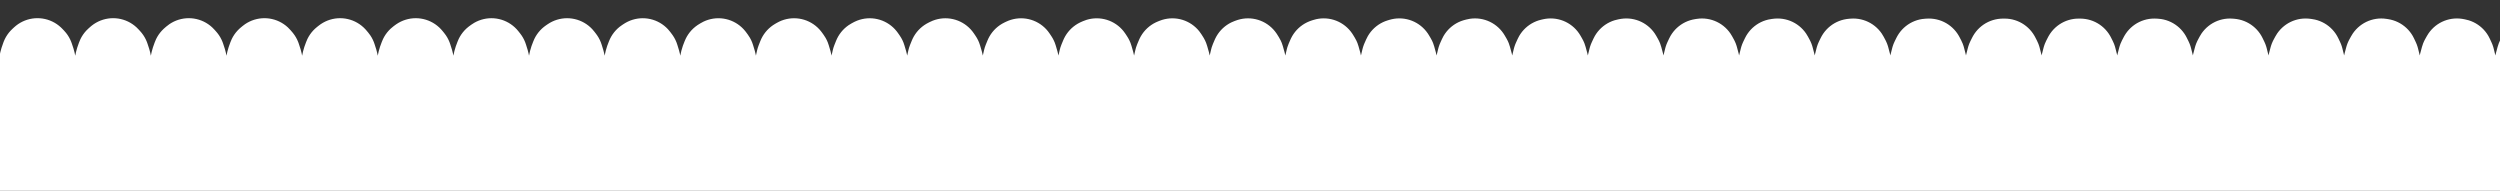 <svg xmlns:xlink="http://www.w3.org/1999/xlink" xmlns="http://www.w3.org/2000/svg" version="1.1" viewBox="55.216 274.433 1453.856 110.952" style="max-height: 500px" width="1453.856" height="110.952"><rect x="55.216" y="274.433" width="1453.856" height="110.952" fill="#333333" stroke="none"/><defs/><g><path stroke-width="40" stroke-miterlimit="10" stroke-linejoin="round" stroke-linecap="round" d="M 20 429.221 L 21 415.689 L 22 401.877 L 23 388.069 L 24 374.544 L 25 361.578 L 26 349.436 L 27 338.365 L 28 328.59 L 29 320.311 L 30 313.696 L 31 308.881 L 32 305.962 L 33 305 L 34 306.014 L 35 308.984 L 36 313.849 L 37 320.51 L 38 328.831 L 39 338.643 L 40 349.746 L 41 361.913 L 42 374.897 L 43 388.433 L 44 402.245 L 45 416.053 L 46 429.574 L 47 442.533 L 48 454.667 L 49 465.728 L 50 475.49 L 51 483.755 L 52 490.354 L 53 495.154 L 54 498.055 L 55 499 L 56 497.968 L 57 494.981 L 58 490.099 L 59 483.423 L 60 475.088 L 61 465.264 L 62 454.151 L 63 441.975 L 64 428.986 L 65 415.446 L 66 401.632 L 67 387.826 L 68 374.308 L 69 361.355 L 70 349.23 L 71 338.18 L 72 328.43 L 73 320.179 L 74 313.595 L 75 308.812 L 76 305.928 L 77 305.001 L 78 306.05 L 79 309.054 L 80 313.952 L 81 320.643 L 82 328.992 L 83 338.829 L 84 349.952 L 85 362.136 L 86 375.132 L 87 388.676 L 88 402.491 L 89 416.296 L 90 429.809 L 91 442.756 L 92 454.873 L 93 465.912 L 94 475.65 L 95 483.887 L 96 490.455 L 97 495.222 L 98 498.089 L 99 498.998 L 100 497.932 L 101 494.911 L 102 489.997 L 103 483.29 L 104 474.927 L 105 465.078 L 106 453.944 L 107 441.752 L 108 428.75 L 109 415.203 L 110 401.387 L 111 387.583 L 112 374.073 L 113 361.133 L 114 349.024 L 115 337.995 L 116 328.27 L 117 320.048 L 118 313.494 L 119 308.744 L 120 305.894 L 121 305.002 L 122 306.086 L 123 309.125 L 124 314.055 L 125 320.777 L 126 329.154 L 127 339.015 L 128 350.16 L 129 362.36 L 130 375.368 L 131 388.919 L 132 402.736 L 133 416.538 L 134 430.044 L 135 442.979 L 136 455.078 L 137 466.097 L 138 475.809 L 139 484.018 L 140 490.556 L 141 495.289 L 142 498.122 L 143 498.997 L 144 497.895 L 145 494.84 L 146 489.893 L 147 483.156 L 148 474.765 L 149 464.891 L 150 453.737 L 151 441.528 L 152 428.514 L 153 414.96 L 154 401.141 L 155 387.341 L 156 373.839 L 157 360.91 L 158 348.819 L 159 337.811 L 160 328.111 L 161 319.917 L 162 313.394 L 163 308.677 L 164 305.861 L 165 305.004 L 166 306.123 L 167 309.196 L 168 314.159 L 169 320.912 L 170 329.316 L 171 339.202 L 172 350.367 L 173 362.584 L 174 375.604 L 175 389.162 L 176 402.981 L 177 416.781 L 178 430.279 L 179 443.201 L 180 455.284 L 181 466.281 L 182 475.968 L 183 484.149 L 184 490.656 L 185 495.356 L 186 498.155 L 187 498.994 L 188 497.858 L 189 494.768 L 190 489.789 L 191 483.021 L 192 474.602 L 193 464.704 L 194 453.529 L 195 441.304 L 196 428.278 L 197 414.717 L 198 400.896 L 199 387.098 L 200 373.604 L 201 360.688 L 202 348.614 L 203 337.628 L 204 327.953 L 205 319.786 L 206 313.295 L 207 308.611 L 208 305.829 L 209 305.007 L 210 306.161 L 211 309.267 L 212 314.263 L 213 321.047 L 214 329.479 L 215 339.389 L 216 350.575 L 217 362.808 L 218 375.84 L 219 389.405 L 220 403.227 L 221 417.023 L 222 430.513 L 223 443.423 L 224 455.488 L 225 466.464 L 226 476.127 L 227 484.279 L 228 490.755 L 229 495.422 L 230 498.187 L 231 498.991 L 232 497.82 L 233 494.697 L 234 489.684 L 235 482.886 L 236 474.439 L 237 464.517 L 238 453.321 L 239 441.079 L 240 428.042 L 241 414.473 L 242 400.651 L 243 386.856 L 244 373.369 L 245 360.466 L 246 348.409 L 247 337.444 L 248 327.794 L 249 319.656 L 250 313.196 L 251 308.545 L 252 305.797 L 253 305.01 L 254 306.199 L 255 309.34 L 256 314.368 L 257 321.182 L 258 329.642 L 259 339.577 L 260 350.783 L 261 363.033 L 262 376.077 L 263 389.648 L 264 403.472 L 265 417.265 L 266 430.748 L 267 443.645 L 268 455.693 L 269 466.647 L 270 476.285 L 271 484.409 L 272 490.853 L 273 495.488 L 274 498.218 L 275 498.988 L 276 497.782 L 277 494.624 L 278 489.579 L 279 482.75 L 280 474.276 L 281 464.329 L 282 453.113 L 283 440.855 L 284 427.805 L 285 414.23 L 286 400.406 L 287 386.614 L 288 373.135 L 289 360.245 L 290 348.205 L 291 337.261 L 292 327.637 L 293 319.527 L 294 313.097 L 295 308.479 L 296 305.766 L 297 305.014 L 298 306.238 L 299 309.413 L 300 314.474 L 301 321.318 L 302 329.806 L 303 339.765 L 304 350.992 L 305 363.258 L 306 376.313 L 307 389.892 L 308 403.717 L 309 417.507 L 310 430.982 L 311 443.866 L 312 455.897 L 313 466.83 L 314 476.442 L 315 484.538 L 316 490.952 L 317 495.553 L 318 498.249 L 319 498.984 L 320 497.743 L 321 494.551 L 322 489.473 L 323 482.614 L 324 474.112 L 325 464.141 L 326 452.904 L 327 440.63 L 328 427.569 L 329 413.987 L 330 400.16 L 331 386.371 L 332 372.901 L 333 360.023 L 334 348.001 L 335 337.079 L 336 327.479 L 337 319.398 L 338 313 L 339 308.414 L 340 305.736 L 341 305.019 L 342 306.277 L 343 309.486 L 344 314.58 L 345 321.454 L 346 329.97 L 347 339.953 L 348 351.2 L 349 363.483 L 350 376.55 L 351 390.135 L 352 403.962 L 353 417.75 L 354 431.216 L 355 444.087 L 356 456.101 L 357 467.012 L 358 476.599 L 359 484.666 L 360 491.049 L 361 495.618 L 362 498.279 L 363 498.979 L 364 497.703 L 365 494.477 L 366 489.367 L 367 482.477 L 368 473.948 L 369 463.953 L 370 452.695 L 371 440.405 L 372 427.332 L 373 413.743 L 374 399.915 L 375 386.129 L 376 372.667 L 377 359.802 L 378 347.797 L 379 336.897 L 380 327.323 L 381 319.27 L 382 312.902 L 383 308.35 L 384 305.706 L 385 305.024 L 386 306.317 L 387 309.56 L 388 314.686 L 389 321.591 L 390 330.134 L 391 340.142 L 392 351.41 L 393 363.708 L 394 376.786 L 395 390.379 L 396 404.208 L 397 417.992 L 398 431.45 L 399 444.308 L 400 456.304 L 401 467.194 L 402 476.756 L 403 484.794 L 404 491.146 L 405 495.682 L 406 498.309 L 407 498.973 L 408 497.663 L 409 494.403 L 410 489.26 L 411 482.34 L 412 473.783 L 413 463.764 L 414 452.486 L 415 440.179 L 416 427.095 L 417 413.5 L 418 399.67 L 419 385.887 L 420 372.433 L 421 359.582 L 422 347.594 L 423 336.715 L 424 327.166 L 425 319.142 L 426 312.806 L 427 308.287 L 428 305.677 L 429 305.029 L 430 306.358 L 431 309.635 L 432 314.793 L 433 321.729 L 434 330.299 L 435 340.331 L 436 351.619 L 437 363.933 L 438 377.023 L 439 390.622 L 440 404.453 L 441 418.234 L 442 431.683 L 443 444.529 L 444 456.507 L 445 467.376 L 446 476.912 L 447 484.922 L 448 491.243 L 449 495.745 L 450 498.338 L 451 498.967 L 452 497.622 L 453 494.328 L 454 489.153 L 455 482.202 L 456 473.618 L 457 463.574 L 458 452.276 L 459 439.954 L 460 426.858 L 461 413.256 L 462 399.425 L 463 385.646 L 464 372.2 L 465 359.361 L 466 347.391 L 467 336.534 L 468 327.01 L 469 319.015 L 470 312.709 L 471 308.224 L 472 305.648 L 473 305.036 L 474 306.399 L 475 309.71 L 476 314.901 L 477 321.867 L 478 330.465 L 479 340.521 L 480 351.829 L 481 364.159 L 482 377.261 L 483 390.866 L 484 404.698 L 485 418.475 L 486 431.917 L 487 444.749 L 488 456.71 L 489 467.557 L 490 477.067 L 491 485.049 L 492 491.338 L 493 495.808 L 494 498.366 L 495 498.961 L 496 497.58 L 497 494.252 L 498 489.045 L 499 482.064 L 500 473.452 L 501 463.384 L 502 452.066 L 503 439.728 L 504 426.621 L 505 413.012 L 506 399.179 L 507 385.404 L 508 371.966 L 509 359.141 L 510 347.189 L 511 336.353 L 512 326.855 L 513 318.888 L 514 312.614 L 515 308.161 L 516 305.62 L 517 305.043 L 518 306.441 L 519 309.786 L 520 315.009 L 521 322.005 L 522 330.631 L 523 340.711 L 524 352.039 L 525 364.385 L 526 377.498 L 527 391.11 L 528 404.943 L 529 418.717 L 530 432.15 L 531 444.969 L 532 456.912 L 533 467.737 L 534 477.223 L 535 485.175 L 536 491.434 L 537 495.87 L 538 498.394 L 539 498.953 L 540 497.538 L 541 494.176 L 542 488.936 L 543 481.925 L 544 473.286 L 545 463.194 L 546 451.856 L 547 439.502 L 548 426.384 L 549 412.769 L 550 398.934 L 551 385.162 L 552 371.733 L 553 358.921 L 554 346.986 L 555 336.173 L 556 326.7 L 557 318.762 L 558 312.519 L 559 308.099 L 560 305.593 L 561 305.05 L 562 306.483 L 563 309.862 L 564 315.118 L 565 322.144 L 566 330.797 L 567 340.901 L 568 352.249 L 569 364.611 L 570 377.735 L 571 391.353 L 572 405.188 L 573 418.959 L 574 432.383 L 575 445.189 L 576 457.114 L 577 467.917 L 578 477.377 L 579 485.301 L 580 491.528 L 581 495.931 L 582 498.421 L 583 498.946 L 584 497.495 L 585 494.1 L 586 488.827 L 587 481.786 L 588 473.119 L 589 463.004 L 590 451.645 L 591 439.275 L 592 426.146 L 593 412.525 L 594 398.689 L 595 384.921 L 596 371.5 L 597 358.701 L 598 346.785 L 599 335.993 L 600 326.546 L 601 318.636 L 602 312.425 L 603 308.038 L 604 305.566 L 605 305.059 L 606 306.526 L 607 309.939 L 608 315.227 L 609 322.284 L 610 330.964 L 611 341.092 L 612 352.46 L 613 364.838 L 614 377.973 L 615 391.597 L 616 405.434 L 617 419.2 L 618 432.616 L 619 445.408 L 620 457.316 L 621 468.097 L 622 477.531 L 623 485.427 L 624 491.622 L 625 495.992 L 626 498.447 L 627 498.937 L 628 497.452 L 629 494.022 L 630 488.718 L 631 481.646 L 632 472.952 L 633 462.813 L 634 451.434 L 635 439.049 L 636 425.908 L 637 412.281 L 638 398.444 L 639 384.679 L 640 371.268 L 641 358.482 L 642 346.583 L 643 335.813 L 644 326.392 L 645 318.511 L 646 312.331 L 647 307.978 L 648 305.54 L 649 305.067 L 650 306.57 L 651 310.017 L 652 315.337 L 653 322.424 L 654 331.131 L 655 341.283 L 656 352.671 L 657 365.065 L 658 378.211 L 659 391.841 L 660 405.679 L 661 419.441 L 662 432.849 L 663 445.628 L 664 457.518 L 665 468.276 L 666 477.685 L 667 485.552 L 668 491.716 L 669 496.053 L 670 498.473 L 671 498.928 L 672 497.408 L 673 493.944 L 674 488.607 L 675 481.506 L 676 472.785 L 677 462.622 L 678 451.223 L 679 438.822 L 680 425.671 L 681 412.037 L 682 398.199 L 683 384.438 L 684 371.035 L 685 358.263 L 686 346.382 L 687 335.634 L 688 326.238 L 689 318.386 L 690 312.237 L 691 307.917 L 692 305.514 L 693 305.077 L 694 306.614 L 695 310.095 L 696 315.448 L 697 322.564 L 698 331.299 L 699 341.474 L 700 352.883 L 701 365.292 L 702 378.448 L 703 392.085 L 704 405.924 L 705 419.683 L 706 433.081 L 707 445.847 L 708 457.718 L 709 468.455 L 710 477.838 L 711 485.676 L 712 491.809 L 713 496.112 L 714 498.498 L 715 498.918 L 716 497.363 L 717 493.866 L 718 488.497 L 719 481.365 L 720 472.617 L 721 462.43 L 722 451.012 L 723 438.595 L 724 425.433 L 725 411.793 L 726 397.954 L 727 384.197 L 728 370.803 L 729 358.044 L 730 346.181 L 731 335.455 L 732 326.085 L 733 318.262 L 734 312.145 L 735 307.858 L 736 305.489 L 737 305.087 L 738 306.659 L 739 310.174 L 740 315.559 L 741 322.705 L 742 331.467 L 743 341.666 L 744 353.094 L 745 365.519 L 746 378.686 L 747 392.329 L 748 406.169 L 749 419.924 L 750 433.313 L 751 446.065 L 752 457.919 L 753 468.634 L 754 477.991 L 755 485.8 L 756 491.901 L 757 496.171 L 758 498.523 L 759 498.908 L 760 497.318 L 761 493.787 L 762 488.385 L 763 481.224 L 764 472.449 L 765 462.238 L 766 450.8 L 767 438.368 L 768 425.194 L 769 411.549 L 770 397.708 L 771 383.956 L 772 370.57 L 773 357.826 L 774 345.981 L 775 335.277 L 776 325.933 L 777 318.139 L 778 312.053 L 779 307.799 L 780 305.465 L 781 305.098 L 782 306.705 L 783 310.253 L 784 315.67 L 785 322.847 L 786 331.636 L 787 341.858 L 788 353.306 L 789 365.746 L 790 378.925 L 791 392.573 L 792 406.414 L 793 420.165 L 794 433.546 L 795 446.284 L 796 458.119 L 797 468.812 L 798 478.143 L 799 485.923 L 800 491.993 L 801 496.23 L 802 498.547 L 803 498.897 L 804 497.272 L 805 493.707 L 806 488.274 L 807 481.082 L 808 472.28 L 809 462.045 L 810 450.588 L 811 438.14 L 812 424.956 L 813 411.305 L 814 397.463 L 815 383.715 L 816 370.338 L 817 357.607 L 818 345.781 L 819 335.099 L 820 325.781 L 821 318.015 L 822 311.961 L 823 307.741 L 824 305.441 L 825 305.109 L 826 306.751 L 827 310.333 L 828 315.783 L 829 322.989 L 830 331.805 L 831 342.051 L 832 353.519 L 833 365.974 L 834 379.163 L 835 392.818 L 836 406.659 L 837 420.406 L 838 433.777 L 839 446.502 L 840 458.319 L 841 468.989 L 842 478.295 L 843 486.046 L 844 492.084 L 845 496.288 L 846 498.57 L 847 498.885 L 848 497.226 L 849 493.627 L 850 488.161 L 851 480.94 L 852 472.11 L 853 461.852 L 854 450.375 L 855 437.912 L 856 424.718 L 857 411.06 L 858 397.218 L 859 383.474 L 860 370.107 L 861 357.389 L 862 345.581 L 863 334.922 L 864 325.629 L 865 317.893 L 866 311.87 L 867 307.683 L 868 305.418 L 869 305.121 L 870 306.797 L 871 310.413 L 872 315.895 L 873 323.131 L 874 331.974 L 875 342.244 L 876 353.731 L 877 366.202 L 878 379.402 L 879 393.062 L 880 406.904 L 881 420.647 L 882 434.009 L 883 446.72 L 884 458.519 L 885 469.167 L 886 478.446 L 887 486.168 L 888 492.175 L 889 496.345 L 890 498.593 L 891 498.873 L 892 497.179 L 893 493.546 L 894 488.048 L 895 480.797 L 896 471.941 L 897 461.659 L 898 450.162 L 899 437.684 L 900 424.479 L 901 410.816 L 902 396.973 L 903 383.233 L 904 369.875 L 905 357.172 L 906 345.382 L 907 334.745 L 908 325.478 L 909 317.771 L 910 311.78 L 911 307.626 L 912 305.396 L 913 305.134 L 914 306.845 L 915 310.494 L 916 316.008 L 917 323.274 L 918 332.144 L 919 342.438 L 920 353.944 L 921 366.43 L 922 379.64 L 923 393.306 L 924 407.149 L 925 420.887 L 926 434.241 L 927 446.937 L 928 458.718 L 929 469.343 L 930 478.597 L 931 486.29 L 932 492.265 L 933 496.402 L 934 498.615 L 935 498.86 L 936 497.131 L 937 493.465 L 938 487.935 L 939 480.654 L 940 471.77 L 941 461.466 L 942 449.949 L 943 437.456 L 944 424.24 L 945 410.572 L 946 396.728 L 947 382.992 L 948 369.644 L 949 356.954 L 950 345.183 L 951 334.568 L 952 325.328 L 953 317.65 L 954 311.69 L 955 307.57 L 956 305.374 L 957 305.147 L 958 306.893 L 959 310.576 L 960 316.122 L 961 323.418 L 962 332.315 L 963 342.631 L 964 354.157 L 965 366.658 L 966 379.879 L 967 393.55 L 968 407.394 L 969 421.128 L 970 434.472 L 971 447.154 L 972 458.917 L 973 469.52 L 974 478.747 L 975 486.411 L 976 492.355 L 977 496.458 L 978 498.637 L 979 498.846 L 980 497.083 L 981 493.383 L 982 487.821 L 983 480.51 L 984 471.6 L 985 461.272 L 986 449.736 L 987 437.228 L 988 424.002 L 989 410.327 L 990 396.483 L 991 382.752 L 992 369.413 L 993 356.737 L 994 344.984 L 995 334.392 L 996 325.178 L 997 317.529 L 998 311.601 L 999 307.514 L 1000 305.353 L 1001 305.16 L 1002 306.941 L 1003 310.658 L 1004 316.237 L 1005 323.562 L 1006 332.486 L 1007 342.825 L 1008 354.371 L 1009 366.887 L 1010 380.118 L 1011 393.795 L 1012 407.639 L 1013 421.368 L 1014 434.703 L 1015 447.371 L 1016 459.115 L 1017 469.696 L 1018 478.897 L 1019 486.531 L 1020 492.444 L 1021 496.513 L 1022 498.658 L 1023 498.832 L 1024 497.034 L 1025 493.3 L 1026 487.706 L 1027 480.366 L 1028 471.429 L 1029 461.077 L 1030 449.522 L 1031 436.999 L 1032 423.763 L 1033 410.083 L 1034 396.239 L 1035 382.512 L 1036 369.182 L 1037 356.52 L 1038 344.786 L 1039 334.217 L 1040 325.028 L 1041 317.409 L 1042 311.512 L 1043 307.459 L 1044 305.332 L 1045 305.175 L 1046 306.99 L 1047 310.741 L 1048 316.351 L 1049 323.707 L 1050 332.657 L 1051 343.02 L 1052 354.585 L 1053 367.115 L 1054 380.357 L 1055 394.039 L 1056 407.884 L 1057 421.609 L 1058 434.934 L 1059 447.588 L 1060 459.313 L 1061 469.871 L 1062 479.046 L 1063 486.651 L 1064 492.532 L 1065 496.568 L 1066 498.678 L 1067 498.818 L 1068 496.985 L 1069 493.217 L 1070 487.591 L 1071 480.221 L 1072 471.257 L 1073 460.883 L 1074 449.308 L 1075 436.77 L 1076 423.524 L 1077 409.838 L 1078 395.994 L 1079 382.271 L 1080 368.951 L 1081 356.304 L 1082 344.588 L 1083 334.041 L 1084 324.879 L 1085 317.289 L 1086 311.424 L 1087 307.404 L 1088 305.312 L 1089 305.19 L 1090 307.04 L 1091 310.825 L 1092 316.467 L 1093 323.852 L 1094 332.829 L 1095 343.215 L 1096 354.799 L 1097 367.344 L 1098 380.596 L 1099 394.284 L 1100 408.129 L 1101 421.849 L 1102 435.164 L 1103 447.804 L 1104 459.511 L 1105 470.046 L 1106 479.195 L 1107 486.771 L 1108 492.62 L 1109 496.623 L 1110 498.697 L 1111 498.802 L 1112 496.935 L 1113 493.133 L 1114 487.475 L 1115 480.076 L 1116 471.085 L 1117 460.687 L 1118 449.094 L 1119 436.541 L 1120 423.284 L 1121 409.594 L 1122 395.749 L 1123 382.031 L 1124 368.72 L 1125 356.088 L 1126 344.39 L 1127 333.866 L 1128 324.731 L 1129 317.17 L 1130 311.336 L 1131 307.351 L 1132 305.293 L 1133 305.206 L 1134 307.09 L 1135 310.909 L 1136 316.583 L 1137 323.997 L 1138 333.001 L 1139 343.41 L 1140 355.013 L 1141 367.574 L 1142 380.835 L 1143 394.528 L 1144 408.373 L 1145 422.089 L 1146 435.395 L 1147 448.02 L 1148 459.708 L 1149 470.221 L 1150 479.343 L 1151 486.89 L 1152 492.707 L 1153 496.676 L 1154 498.717 L 1155 498.786 L 1156 496.884 L 1157 493.049 L 1158 487.359 L 1159 479.93 L 1160 470.913 L 1161 460.492 L 1162 448.879 L 1163 436.312 L 1164 423.045 L 1165 409.349 L 1166 395.504 L 1167 381.791 L 1168 368.49 L 1169 355.872 L 1170 344.193 L 1171 333.692 L 1172 324.583 L 1173 317.051 L 1174 311.25 L 1175 307.297 L 1176 305.274 L 1177 305.222 L 1178 307.141 L 1179 310.993 L 1180 316.699 L 1181 324.143 L 1182 333.174 L 1183 343.606 L 1184 355.228 L 1185 367.803 L 1186 381.075 L 1187 394.773 L 1188 408.618 L 1189 422.329 L 1190 435.625 L 1191 448.236 L 1192 459.905 L 1193 470.395 L 1194 479.491 L 1195 487.008 L 1196 492.794 L 1197 496.729 L 1198 498.735 L 1199 498.77 L 1200 496.833 L 1201 492.964 L 1202 487.242 L 1203 479.783 L 1204 470.74 L 1205 460.296 L 1206 448.664 L 1207 436.082 L 1208 422.805 L 1209 409.105 L 1210 395.259 L 1211 381.551 L 1212 368.26 L 1213 355.656 L 1214 343.996 L 1215 333.518 L 1216 324.435 L 1217 316.933 L 1218 311.163 L 1219 307.244 L 1220 305.256 L 1221 305.239 L 1222 307.193 L 1223 311.078 L 1224 316.816 L 1225 324.29 L 1226 333.347 L 1227 343.802 L 1228 355.443 L 1229 368.033 L 1230 381.315 L 1231 395.018 L 1232 408.863 L 1233 422.569 L 1234 435.855 L 1235 448.452 L 1236 460.102 L 1237 470.569 L 1238 479.638 L 1239 487.126 L 1240 492.88 L 1241 496.782 L 1242 498.753 L 1243 498.753 L 1244 496.781 L 1245 492.879 L 1246 487.125 L 1247 479.637 L 1248 470.567 L 1249 460.1 L 1250 448.449 L 1251 435.852 L 1252 422.566 L 1253 408.86 L 1254 395.015 L 1255 381.312 L 1256 368.03 L 1257 355.441 L 1258 343.8 L 1259 333.345 L 1260 324.288 L 1261 316.815 L 1262 311.077 L 1263 307.192 L 1264 305.239 L 1265 305.256 L 1266 307.245 L 1267 311.164 L 1268 316.934 L 1269 324.437 L 1270 333.52 L 1271 343.999 L 1272 355.659 L 1273 368.263 L 1274 381.554 L 1275 395.262 L 1276 409.108 L 1277 422.808 L 1278 436.085 L 1279 448.667 L 1280 460.298 L 1281 470.742 L 1282 479.785 L 1283 487.244 L 1284 492.965 L 1285 496.834 L 1286 498.77 L 1287 498.735 L 1288 496.729 L 1289 492.793 L 1290 487.007 L 1291 479.489 L 1292 470.393 L 1293 459.903 L 1294 448.234 L 1295 435.622 L 1296 422.326 L 1297 408.615 L 1298 394.77 L 1299 381.072 L 1300 367.8 L 1301 355.226 L 1302 343.604 L 1303 333.172 L 1304 324.142 L 1305 316.698 L 1306 310.992 L 1307 307.141 L 1308 305.222 L 1309 305.274 L 1310 307.298 L 1311 311.251 L 1312 317.052 L 1313 324.585 L 1314 333.694 L 1315 344.195 L 1316 355.874 L 1317 368.493 L 1318 381.794 L 1319 395.507 L 1320 409.352 L 1321 423.048 L 1322 436.314 L 1323 448.882 L 1324 460.494 L 1325 470.915 L 1326 479.931 L 1327 487.36 L 1328 493.05 L 1329 496.885 L 1330 498.787 L 1331 498.716 L 1332 496.676 L 1333 492.706 L 1334 486.888 L 1335 479.341 L 1336 470.219 L 1337 459.706 L 1338 448.018 L 1339 435.392 L 1340 422.086 L 1341 408.371 L 1342 394.525 L 1343 380.833 L 1344 367.571 L 1345 355.011 L 1346 343.408 L 1347 332.999 L 1348 323.996 L 1349 316.581 L 1350 310.908 L 1351 307.09 L 1352 305.205 L 1353 305.293 L 1354 307.351 L 1355 311.337 L 1356 317.171 L 1357 324.733 L 1358 333.869 L 1359 344.393 L 1360 356.09 L 1361 368.723 L 1362 382.034 L 1363 395.752 L 1364 409.597 L 1365 423.287 L 1366 436.544 L 1367 449.096 L 1368 460.69 L 1369 471.087 L 1370 480.077 L 1371 487.477 L 1372 493.134 L 1373 496.936 L 1374 498.802 L 1375 498.697 L 1376 496.622 L 1377 492.619 L 1378 486.77 L 1379 479.193 L 1380 470.044 L 1381 459.509 L 1382 447.802 L 1383 435.162 L 1384 421.846 L 1385 408.126 L 1386 394.281 L 1387 380.593 L 1388 367.342 L 1389 354.796 L 1390 343.213 L 1391 332.827 L 1392 323.85 L 1393 316.466 L 1394 310.824 L 1395 307.039 L 1396 305.19 L 1397 305.313 L 1398 307.405 L 1399 311.425 L 1400 317.29 L 1401 324.881 L 1402 334.043 L 1403 344.59 L 1404 356.306 L 1405 368.954 L 1406 382.274 L 1407 395.997 L 1408 409.841 L 1409 423.526 L 1410 436.773 L 1411 449.311 L 1412 460.885 L 1413 471.259 L 1414 480.223 L 1415 487.592 L 1416 493.218 L 1417 496.986 L 1418 498.818 L 1419 498.678 L 1420 496.568 L 1421 492.531 L 1422 486.65 L 1423 479.044 L 1424 469.869 L 1425 459.311 L 1426 447.585 L 1427 434.931 L 1428 421.606 L 1429 407.881 L 1430 394.036 L 1431 380.354 L 1432 367.113 L 1433 354.582 L 1434 343.018 L 1435 332.655 L 1436 323.705 L 1437 316.35 L 1438 310.74 L 1439 306.99 L 1440 305.175 L 1441 305.333 L 1442 307.46 L 1443 311.513 L 1444 317.41 L 1445 325.03 L 1446 334.219 L 1447 344.788 L 1448 356.523 L 1449 369.184 L 1450 382.514 L 1451 396.242 L 1452 410.086 L 1453 423.765 L 1454 437.002 L 1455 449.525 L 1456 461.08 L 1457 471.431 L 1458 480.367 L 1459 487.707 L 1460 493.301 L 1461 497.035 L 1462 498.833 L 1463 498.657 L 1464 496.513 L 1465 492.443 L 1466 486.53 L 1467 478.895 L 1468 469.694 L 1469 459.113 L 1470 447.369 L 1471 434.7 L 1472 421.365 L 1473 407.636 L 1474 393.792 L 1475 380.115 L 1476 366.884 L 1477 354.368 L 1478 342.823 L 1479 332.484 L 1480 323.56 L 1481 316.235 L 1482 310.657 L 1483 306.941 L 1484 305.16 L 1485 305.353 L 1486 307.515 L 1487 311.602 L 1488 317.53 L 1489 325.18 L 1490 334.394 L 1491 344.986 L 1492 356.74 L 1493 369.415 L 1494 382.755 L 1495 396.486 L 1496 410.33 L 1497 424.004 L 1498 437.23 L 1499 449.738 L 1500 461.274 L 1501 471.602 L 1502 480.512 L 1503 487.822 L 1504 493.384 L 1505 497.084 L 1506 498.847 L 1507 498.636 L 1508 496.457 L 1509 492.354 L 1510 486.409 L 1511 478.745 L 1512 469.518 L 1513 458.914 L 1514 447.152 L 1515 434.469 L 1516 421.125 L 1517 407.391 L 1518 393.548 L 1519 379.876 L 1520 366.655 L 1521 354.155 L 1522 342.629 L 1523 332.313 L 1524 323.416 L 1525 316.121 L 1526 310.575 L 1527 306.892 L 1528 305.147 L 1529 305.374 L 1530 307.571 L 1531 311.691 L 1532 317.651 L 1533 325.33 L 1534 334.57 L 1535 345.185 L 1536 356.957 L 1537 369.647 L 1538 382.995 L 1539 396.731" paint-order="fill stroke markers" stroke="#FFFFFF" fill="none"/></g></svg>